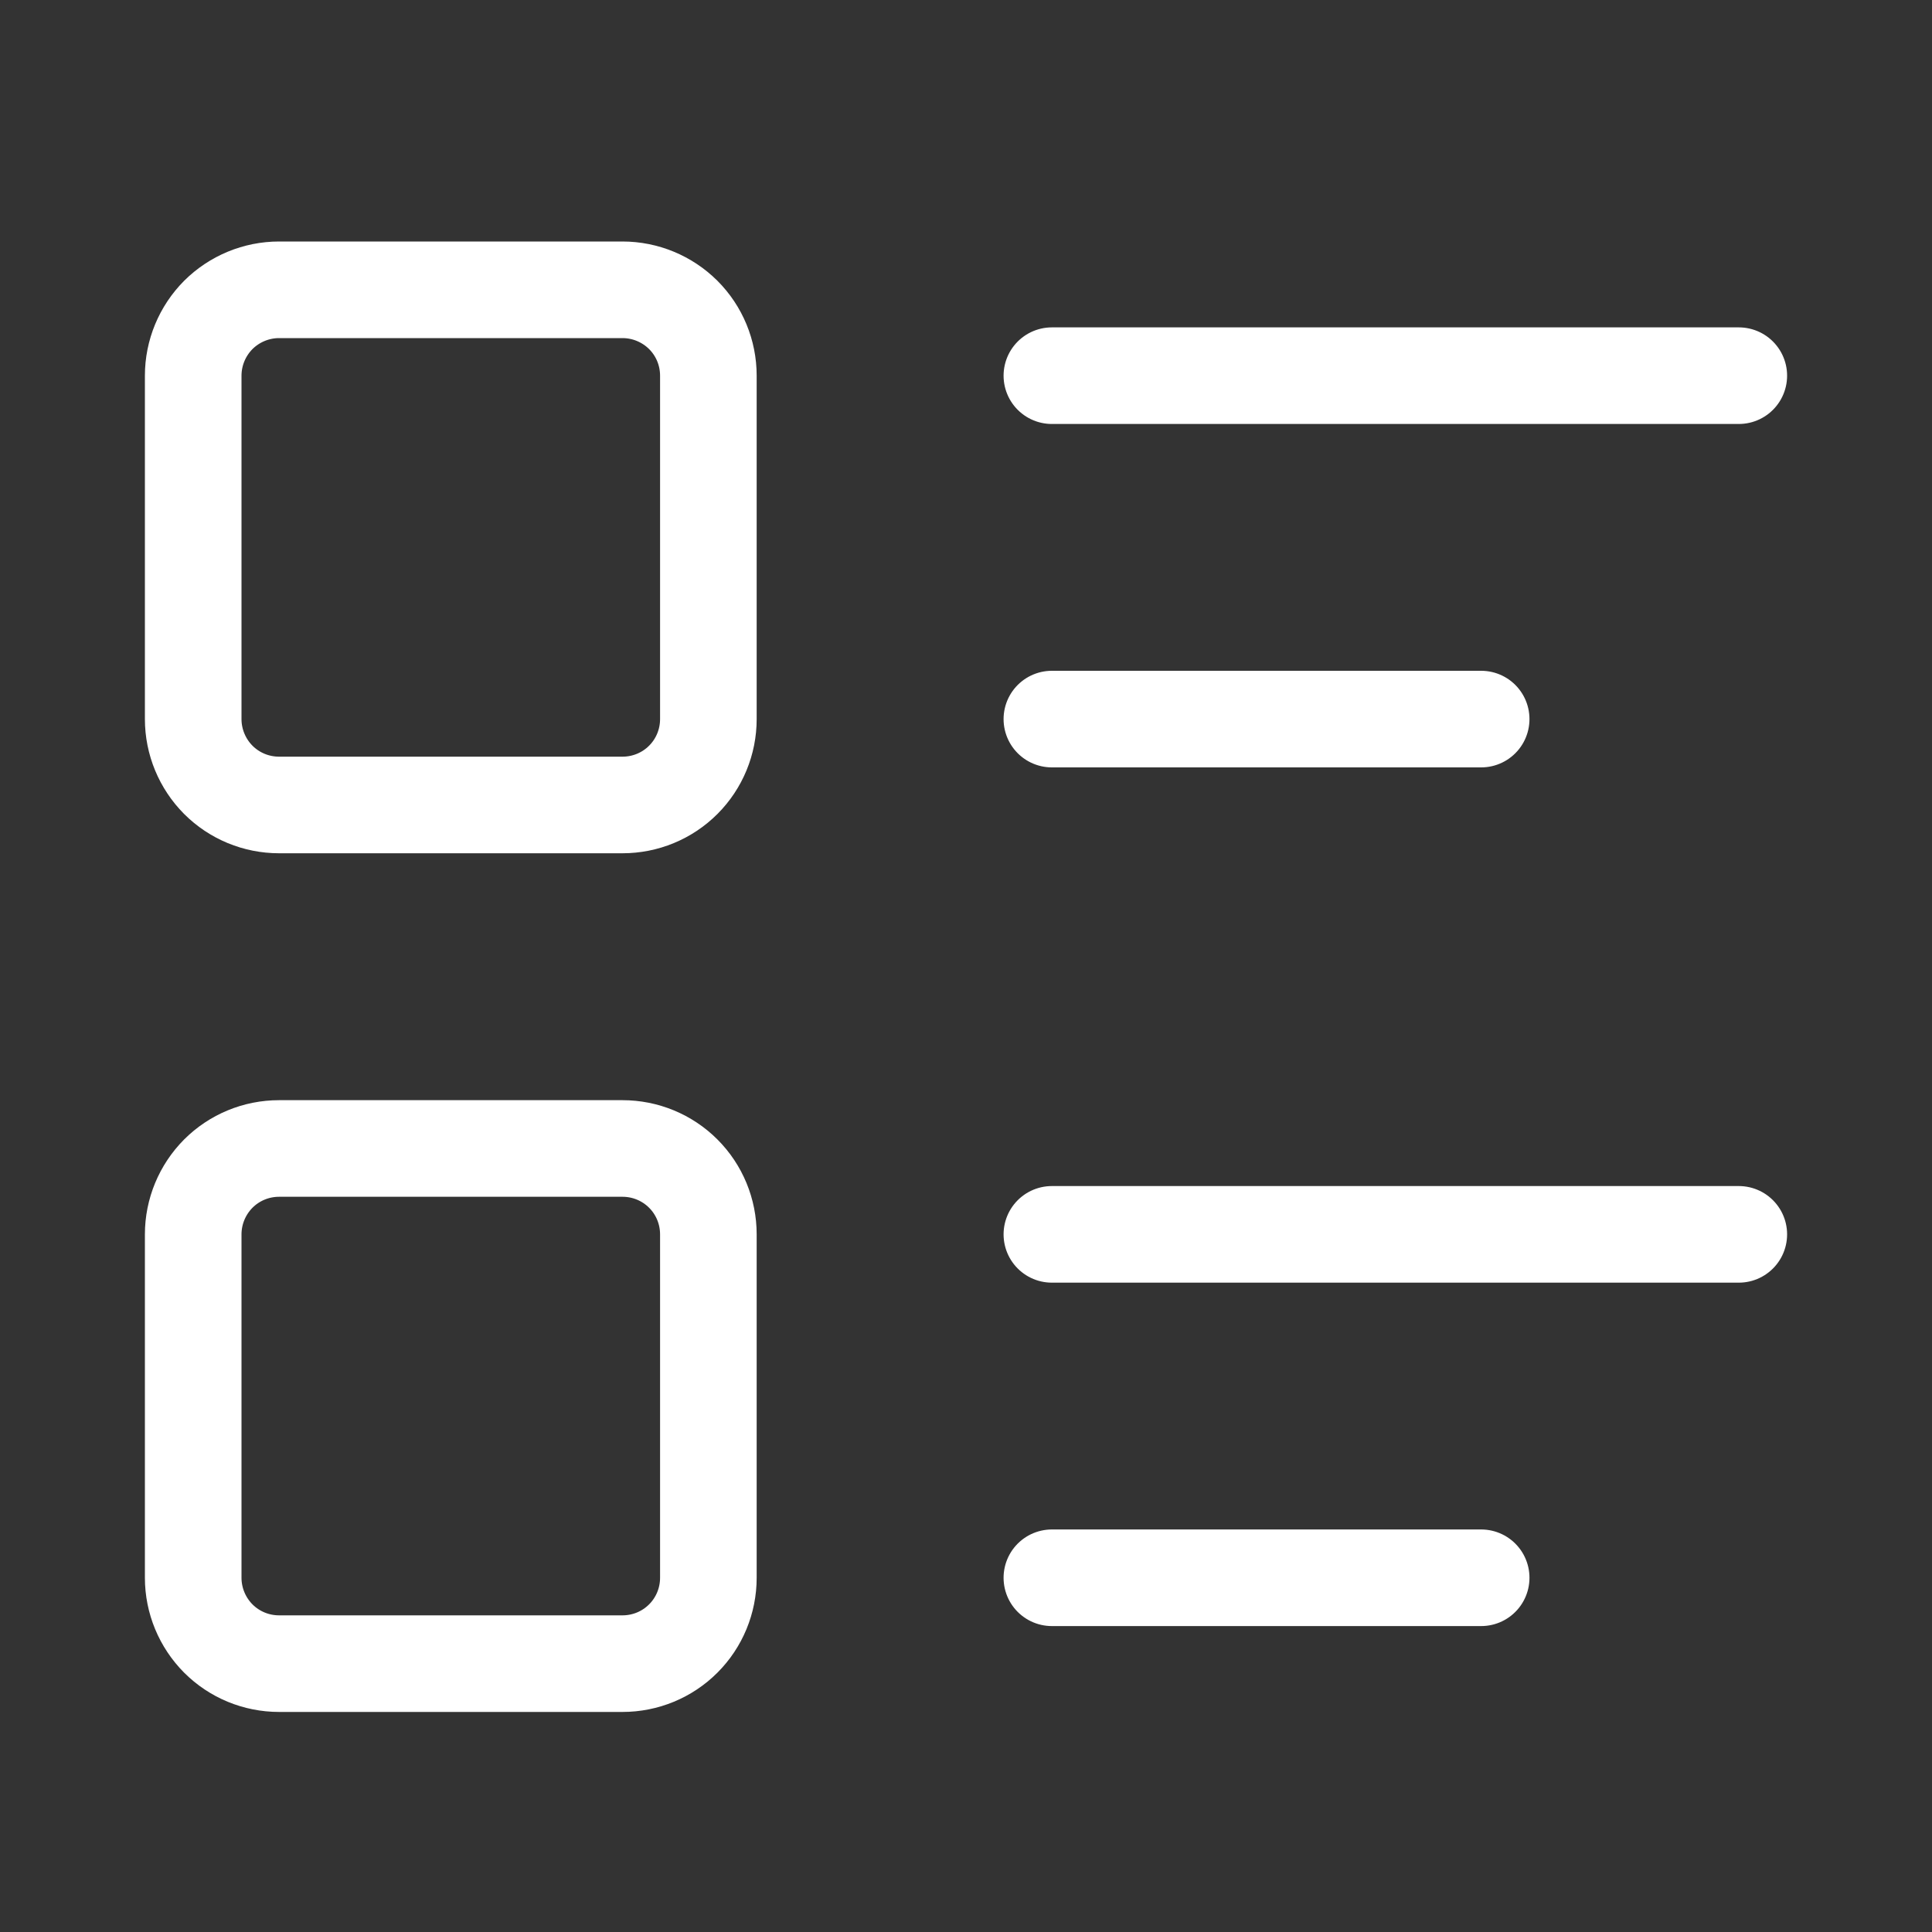 <svg width="20" height="20" viewBox="0 0 20 20" fill="none" xmlns="http://www.w3.org/2000/svg">
<rect x="0" y="0" width="20" height="20" fill="#333333" stroke="none"/>
<g id="Legenda">
<path id="Vector" d="M10.889 3.889H18M10.889 7.444H15.333M10.889 12.778H18M10.889 16.333H15.333M2 3.889C2 3.653 2.094 3.427 2.26 3.26C2.427 3.094 2.653 3 2.889 3H6.444C6.68 3 6.906 3.094 7.073 3.26C7.24 3.427 7.333 3.653 7.333 3.889V7.444C7.333 7.68 7.24 7.906 7.073 8.073C6.906 8.24 6.68 8.333 6.444 8.333H2.889C2.653 8.333 2.427 8.24 2.26 8.073C2.094 7.906 2 7.68 2 7.444V3.889ZM2 12.778C2 12.542 2.094 12.316 2.26 12.149C2.427 11.982 2.653 11.889 2.889 11.889H6.444C6.68 11.889 6.906 11.982 7.073 12.149C7.24 12.316 7.333 12.542 7.333 12.778V16.333C7.333 16.569 7.24 16.795 7.073 16.962C6.906 17.129 6.68 17.222 6.444 17.222H2.889C2.653 17.222 2.427 17.129 2.26 16.962C2.094 16.795 2 16.569 2 16.333V12.778Z" stroke="white" stroke-linecap="round" stroke-linejoin="round"/>
</g>
</svg>
